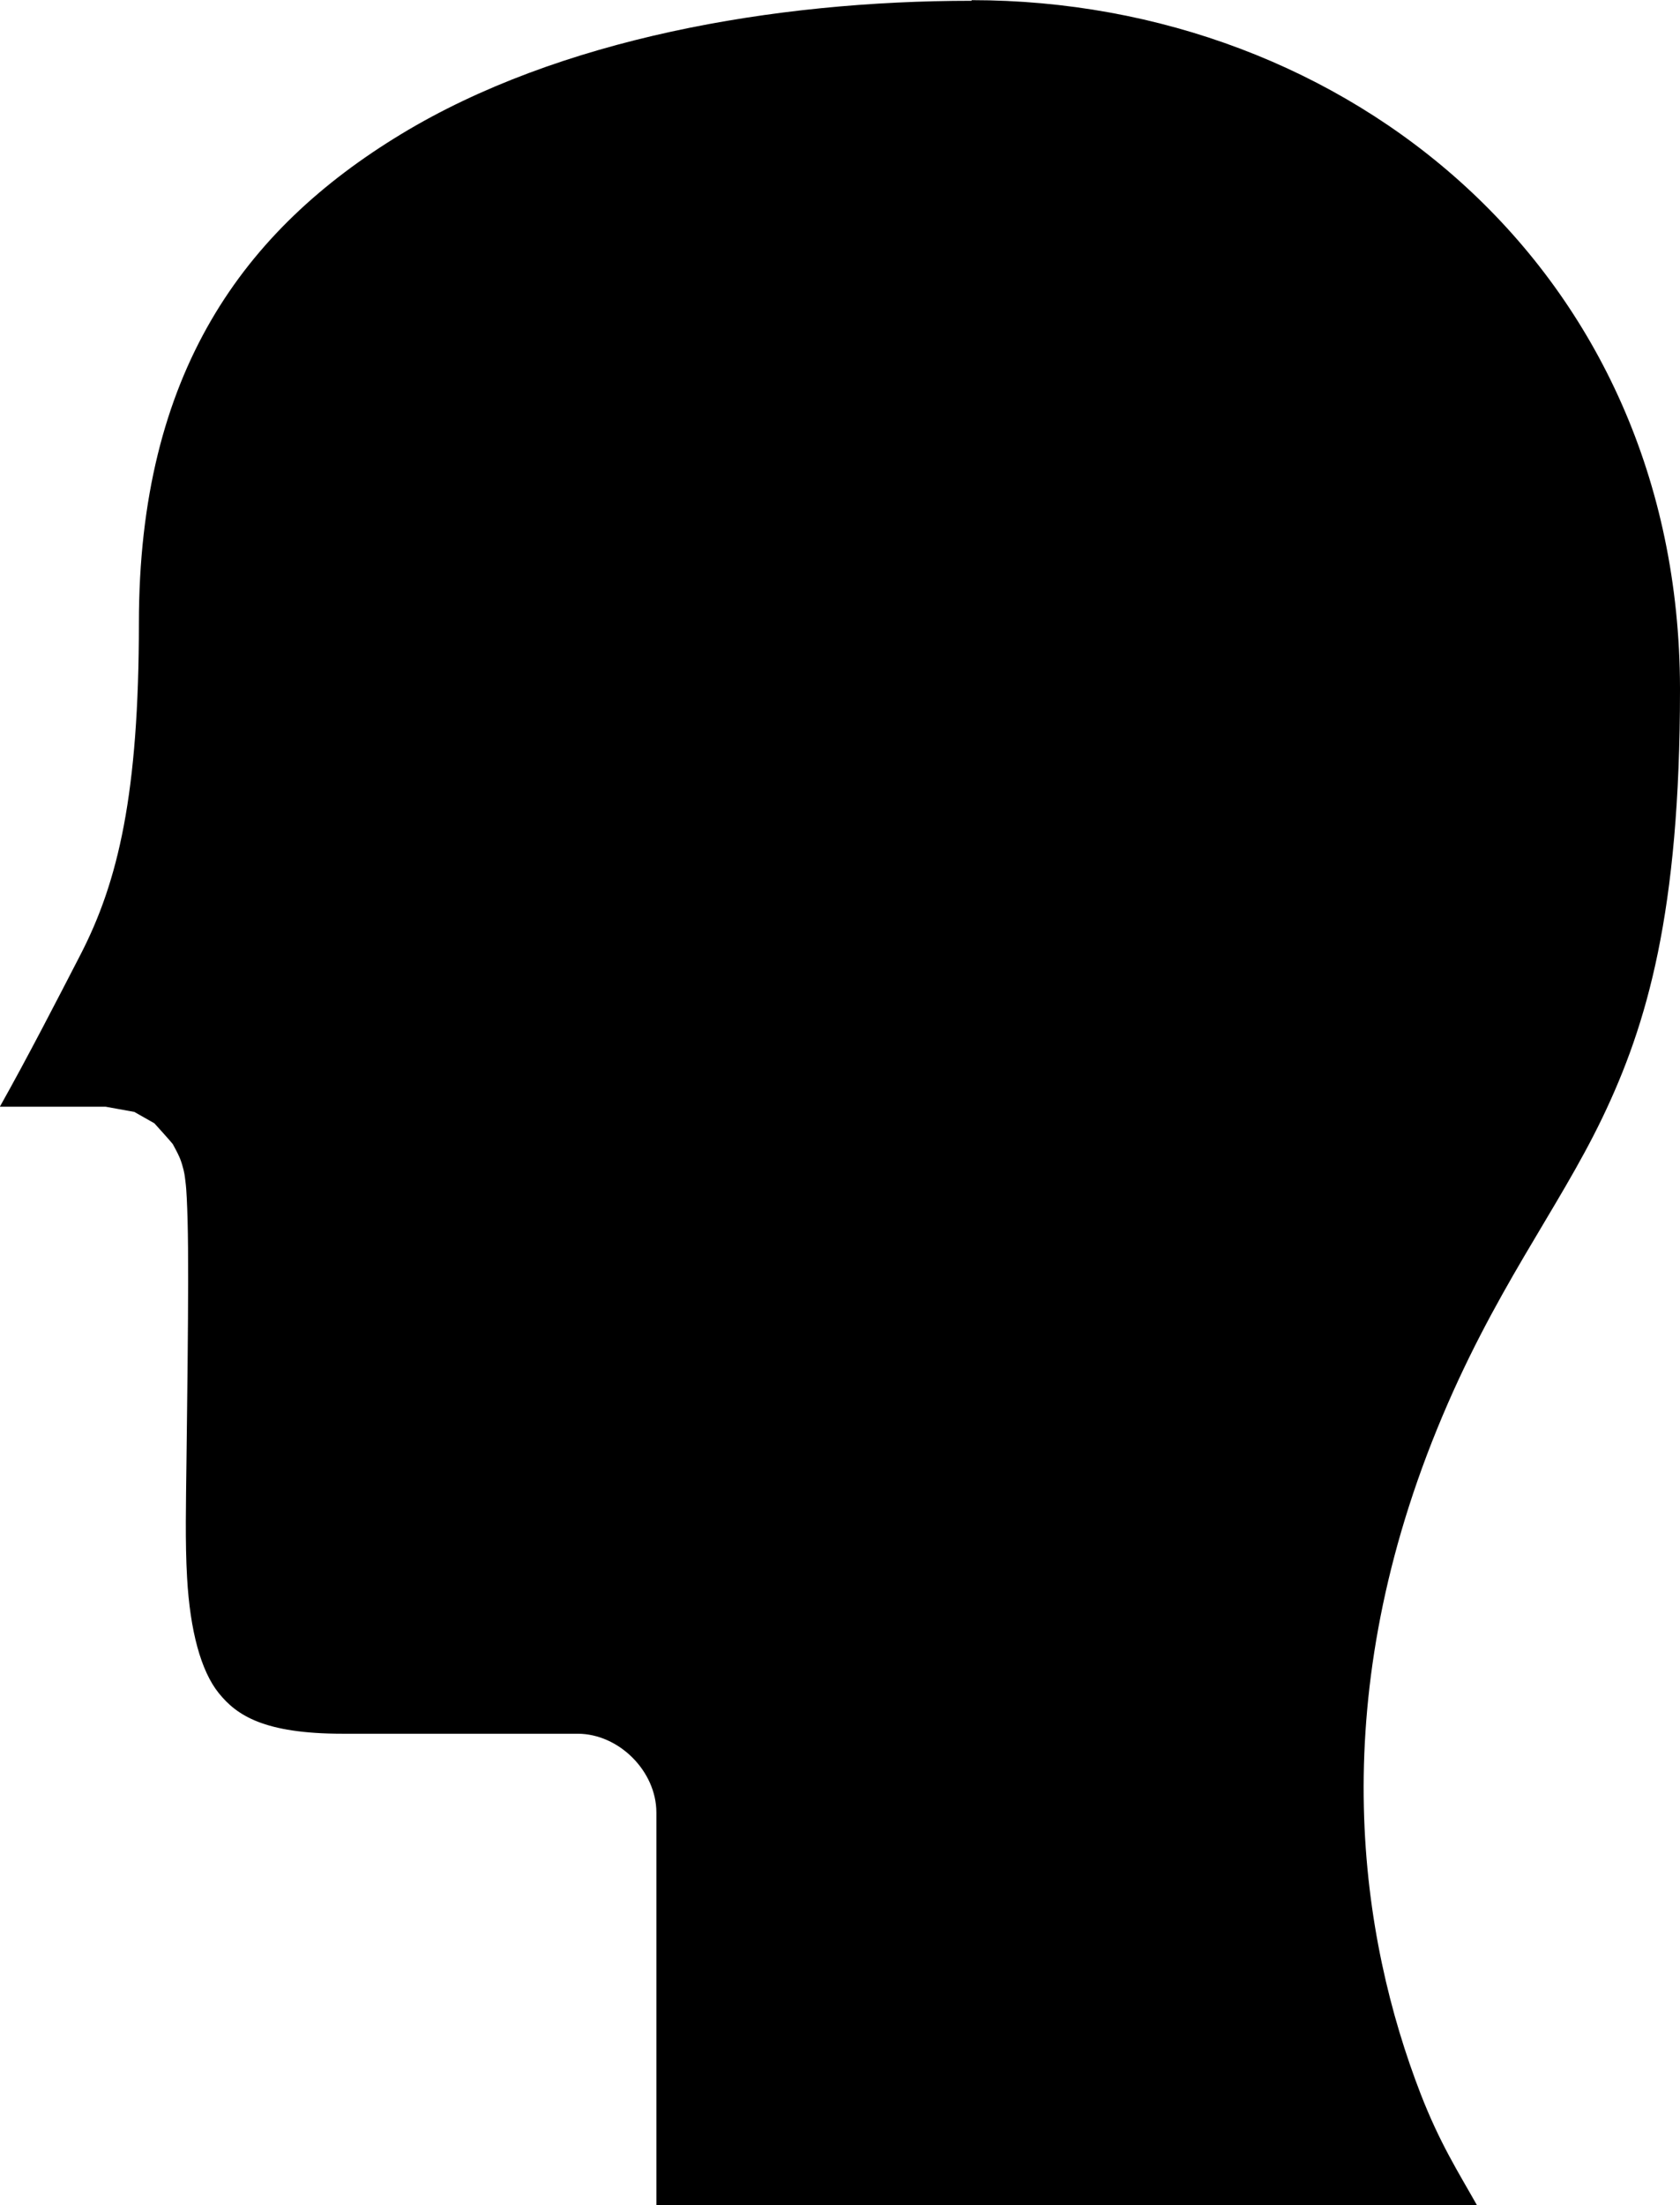 <?xml version="1.0" encoding="UTF-8" standalone="no"?>
<svg
   viewBox="0 0 10.668 13.998"
   version="1.1"
   x="0px"
   y="0px"
   id="svg14"
   sodipodi:docname="avatar.svg"
   width="10.668"
   height="13.998"
   inkscape:version="1.1 (c4e8f9ed74, 2021-05-24)"
   xmlns:inkscape="http://www.inkscape.org/namespaces/inkscape"
   xmlns:sodipodi="http://sodipodi.sourceforge.net/DTD/sodipodi-0.dtd"
   xmlns="http://www.w3.org/2000/svg"
   xmlns:svg="http://www.w3.org/2000/svg">
  <defs
     id="defs18" />
  <sodipodi:namedview
     id="namedview16"
     pagecolor="#ffffff"
     bordercolor="#666666"
     borderopacity="1.0"
     inkscape:pageshadow="2"
     inkscape:pageopacity="0.0"
     inkscape:pagecheckerboard="0"
     showgrid="false"
     fit-margin-top="0"
     fit-margin-left="0"
     fit-margin-right="0"
     fit-margin-bottom="0"
     inkscape:zoom="9.4125"
     inkscape:cx="14.289509"
     inkscape:cy="16.308101"
     inkscape:window-width="2560"
     inkscape:window-height="1600"
     inkscape:window-x="0"
     inkscape:window-y="0"
     inkscape:window-maximized="1"
     inkscape:current-layer="g6" />
  <g
     transform="translate(-2.332,-1037.364)"
     id="g8">
    <g
       transform="translate(0.217,-0.492)"
       id="g6">
      <g
         transform="translate(0.112,-0.057)"
         id="g4">
        <path
           style="color:#000000;text-indent:0;text-transform:none;direction:ltr;baseline-shift:baseline;enable-background:accumulate"
           d="m 8.502,1.002 c 2.382,0 4.493,1.709 4.498,4.367 -3.2e-5,0.003 -3.2e-5,0.007 0,0.01 0,1.414 -0.209,2.125 -0.492,2.715 -0.283,0.59 -0.694,1.102 -1.051,1.979 -0.718,1.762 -0.486,3.232 -0.104,4.219 0.122,0.314 0.238,0.494 0.359,0.709 L 6.5,15 v -2.494 c -2.62e-5,-0.262 -0.238,-0.5 -0.5,-0.5 -0.202,0 -1.082,2e-4 -1.492,0 -0.502,0 -0.674,-0.118 -0.787,-0.258 -0.113,-0.14 -0.182,-0.395 -0.201,-0.732 -0.013,-0.225 -0.007,-0.477 -0.004,-0.732 9.743e-4,-0.112 0.003,-0.225 0.004,-0.336 0.005,-0.413 0.008,-0.767 0.006,-1.025 -0.001,-0.129 -0.004,-0.234 -0.008,-0.316 -0.002,-0.041 -0.004,-0.075 -0.01,-0.119 -0.003,-0.022 -0.004,-0.043 -0.02,-0.096 -0.004,-0.013 -0.009,-0.029 -0.018,-0.049 -0.008,-0.02 -0.041,-0.08 -0.041,-0.08 C 3.429,8.261 3.313,8.131 3.312,8.131 c -1.849e-4,-2e-4 -0.127,-0.072 -0.127,-0.072 -1.878e-4,-10e-5 -0.181,-0.033 -0.182,-0.033 h -0.672 c 0.174,-0.309 0.372,-0.694 0.512,-0.965 0.24,-0.465 0.371,-1.022 0.371,-2.105 0,-1.589 0.666,-2.498 1.666,-3.104 1,-0.606 2.367,-0.846 3.621,-0.846 z"
           transform="translate(-0.329,1036.912)"
           fill="#000000"
           fill-opacity="1"
           fill-rule="nonzero"
           stroke="none"
           visibility="visible"
           display="inline"
           overflow="visible"
           id="path2" />
      </g>
    </g>
  </g>
</svg>
